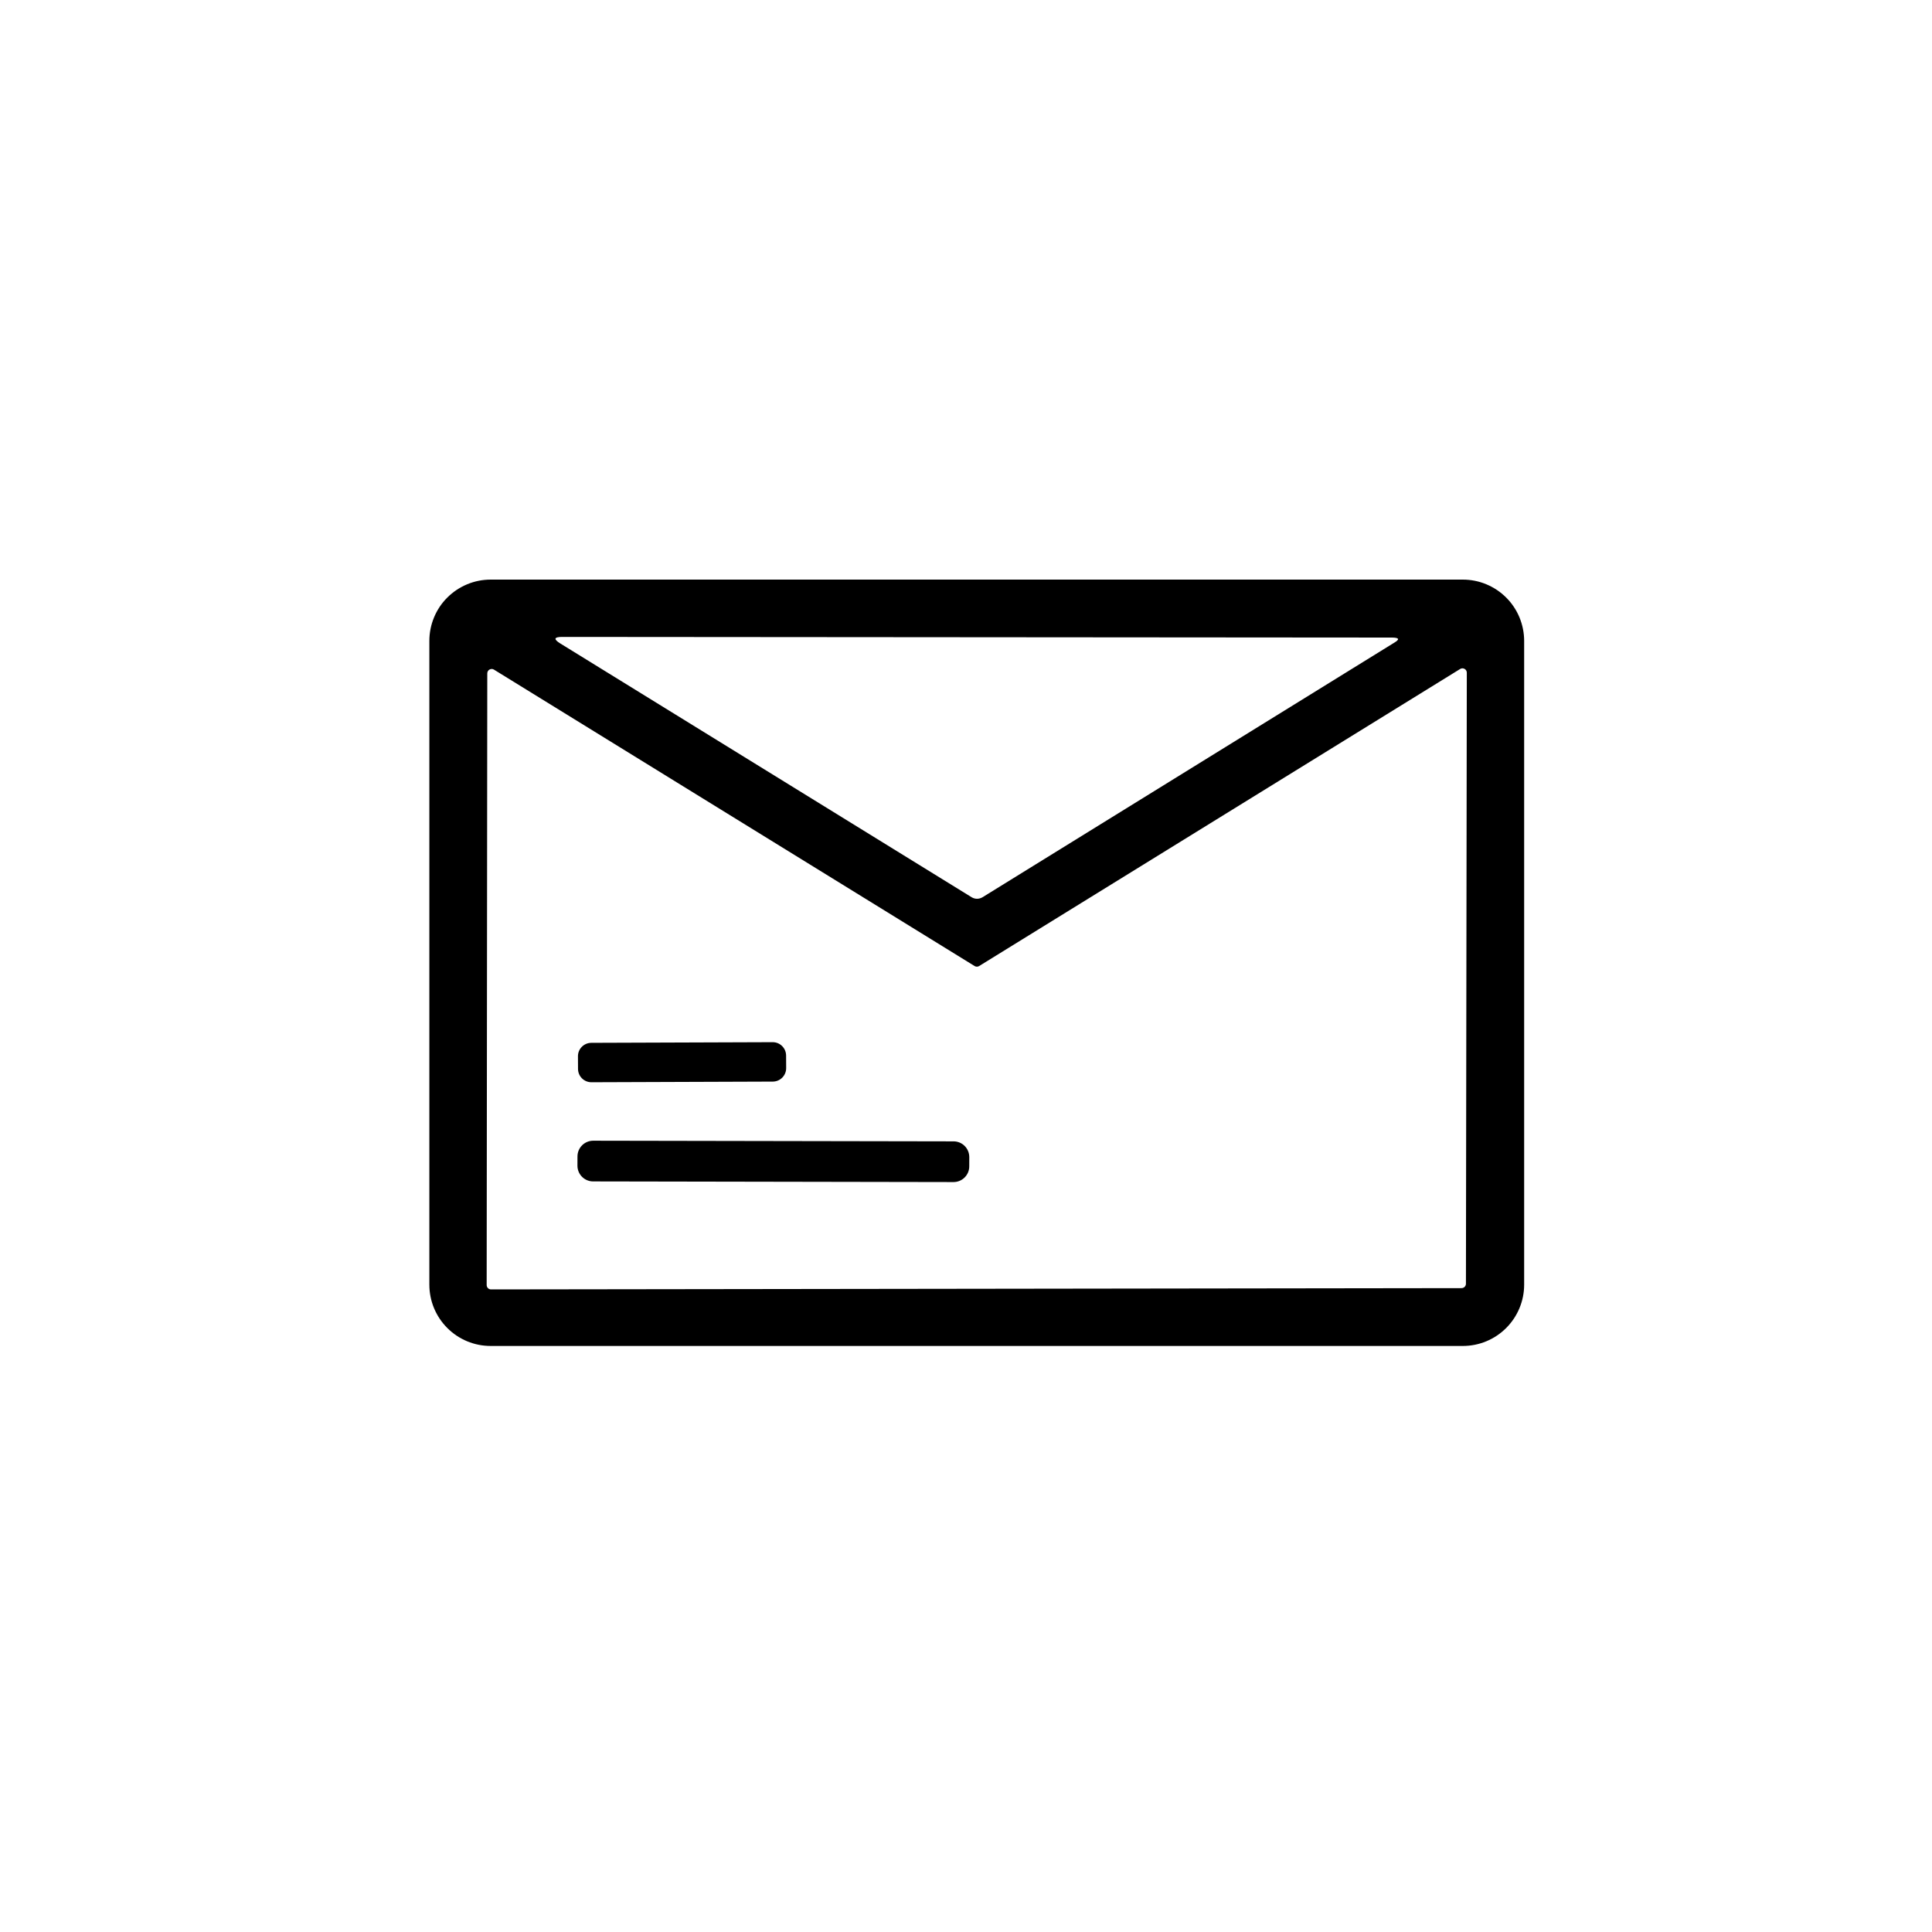 <svg xmlns="http://www.w3.org/2000/svg" width="60" height="60" viewBox="0 0 60 60" fill="none"><path fill-rule="evenodd" clip-rule="evenodd" d="M47.334 39.896C47.334 40.401 47.133 40.885 46.776 41.242C46.419 41.6 45.934 41.8 45.429 41.8H15.238C14.732 41.8 14.248 41.6 13.891 41.242C13.534 40.885 13.334 40.401 13.334 39.896V19.904C13.334 19.654 13.383 19.406 13.479 19.175C13.574 18.944 13.714 18.734 13.891 18.558C14.068 18.381 14.278 18.241 14.509 18.145C14.74 18.049 14.988 18 15.238 18H45.429C45.679 18 45.927 18.049 46.158 18.145C46.389 18.241 46.599 18.381 46.776 18.558C46.953 18.734 47.093 18.944 47.189 19.175C47.284 19.406 47.334 19.654 47.334 19.904V39.896ZM43.233 19.8L17.462 19.78C17.203 19.78 17.183 19.848 17.401 19.984L30.174 27.864C30.224 27.895 30.283 27.912 30.343 27.912C30.403 27.912 30.462 27.895 30.514 27.864L43.318 19.948C43.475 19.852 43.447 19.803 43.233 19.8ZM30.41 30C30.388 30.014 30.363 30.021 30.337 30.021C30.312 30.021 30.287 30.014 30.265 30L15.341 20.796C15.321 20.783 15.297 20.776 15.273 20.775C15.248 20.775 15.225 20.781 15.203 20.793C15.182 20.804 15.164 20.822 15.152 20.843C15.14 20.864 15.133 20.888 15.133 20.912L15.114 39.908C15.114 39.944 15.128 39.979 15.153 40.004C15.179 40.03 15.213 40.044 15.249 40.044L45.389 40.004C45.425 40.004 45.46 39.99 45.486 39.964C45.511 39.939 45.526 39.904 45.526 39.868L45.553 20.892C45.553 20.868 45.547 20.844 45.535 20.823C45.523 20.802 45.505 20.784 45.484 20.773C45.463 20.761 45.438 20.755 45.414 20.755C45.39 20.756 45.366 20.763 45.346 20.776L30.41 30ZM23.996 32.366L18.364 32.386C18.134 32.387 17.948 32.574 17.949 32.803L17.951 33.195C17.951 33.425 18.138 33.611 18.368 33.61L24 33.59C24.23 33.589 24.415 33.402 24.415 33.173L24.413 32.781C24.412 32.551 24.225 32.365 23.996 32.366ZM18.423 35.426L29.615 35.446C29.884 35.446 30.102 35.665 30.102 35.935L30.101 36.223C30.101 36.492 29.882 36.71 29.613 36.71L18.421 36.69C18.151 36.69 17.933 36.471 17.933 36.202L17.934 35.914C17.934 35.644 18.153 35.426 18.423 35.426Z" fill="black"></path></svg>
